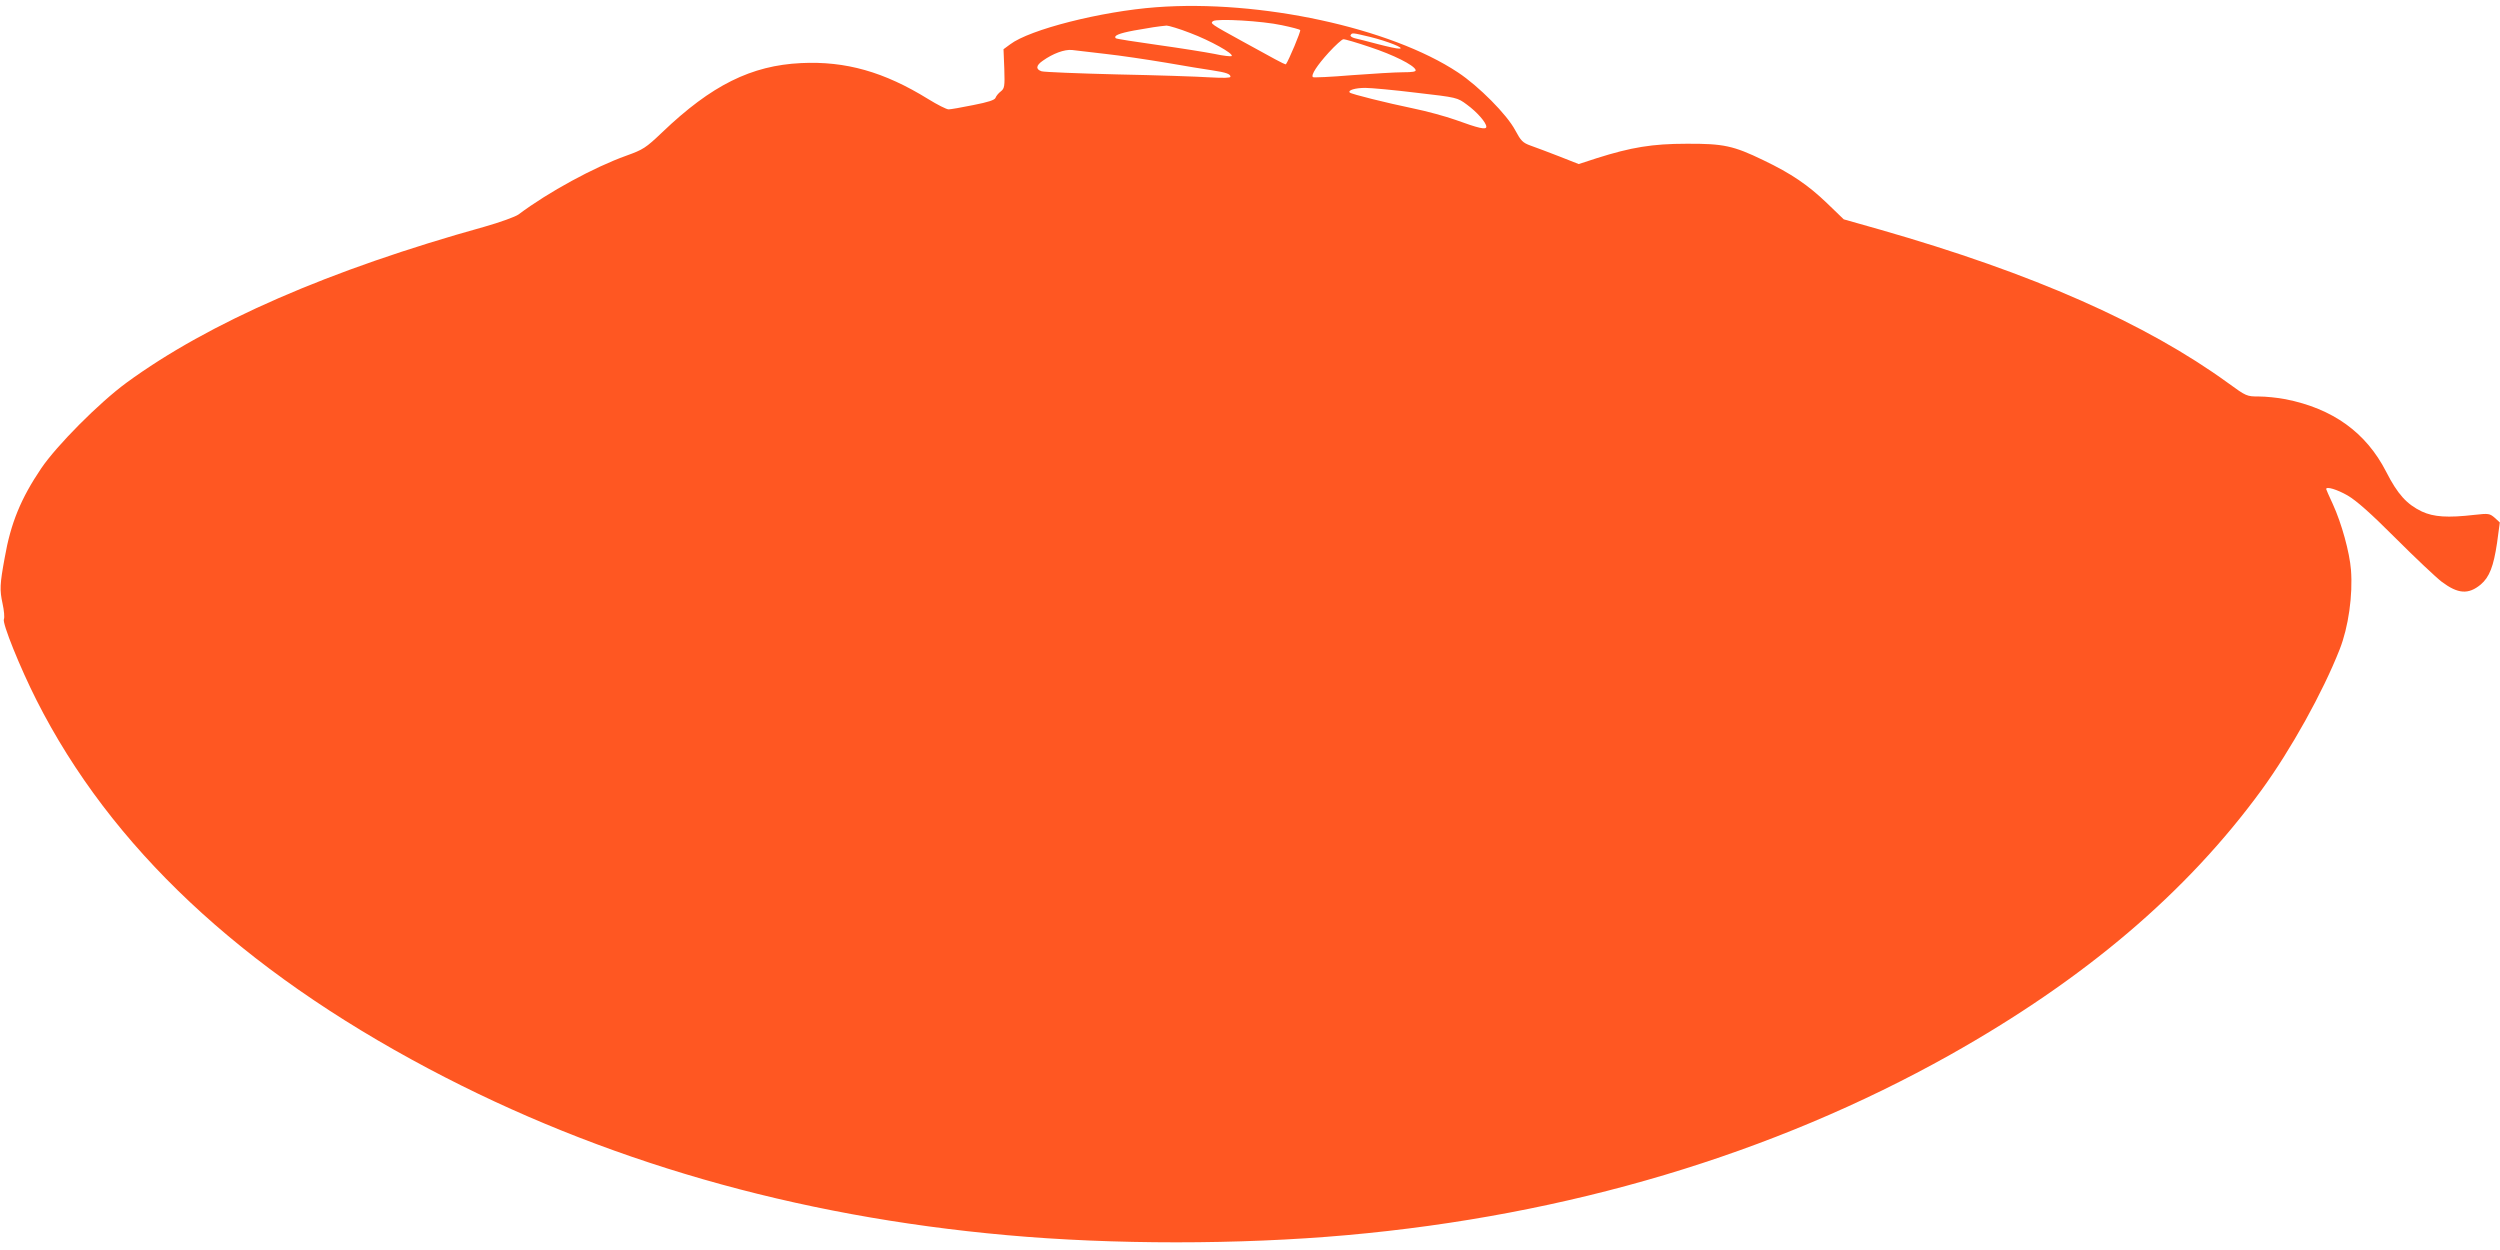 <?xml version="1.0" standalone="no"?>
<!DOCTYPE svg PUBLIC "-//W3C//DTD SVG 20010904//EN"
 "http://www.w3.org/TR/2001/REC-SVG-20010904/DTD/svg10.dtd">
<svg version="1.0" xmlns="http://www.w3.org/2000/svg"
 width="1280pt" height="640pt" viewBox="0 0 1280 640"
 preserveAspectRatio="xMidYMid meet">
<g transform="translate(0,640) scale(0.1,-0.1)"
fill="#ff5722" stroke="none">
<path d="M5920 6363 c-282 -21 -648 -114 -748 -190 l-34 -25 4 -100 c3 -91 1
-101 -18 -116 -12 -9 -24 -24 -27 -33 -4 -11 -37 -22 -114 -37 -59 -12 -116
-22 -126 -22 -11 0 -58 24 -105 53 -225 139 -422 195 -650 184 -255 -12 -459
-113 -711 -354 -85 -81 -98 -89 -184 -120 -165 -59 -399 -186 -552 -301 -17
-12 -94 -40 -175 -63 -791 -220 -1411 -490 -1833 -799 -139 -102 -356 -320
-436 -438 -104 -154 -156 -280 -187 -458 -25 -136 -26 -164 -11 -234 8 -36 11
-72 7 -80 -10 -19 83 -249 167 -415 380 -751 1046 -1377 2008 -1887 886 -470
1874 -755 2960 -852 542 -49 1191 -49 1740 0 1132 101 2181 414 3089 923 689
387 1211 830 1595 1356 150 206 314 501 400 720 45 114 68 278 58 407 -7 90
-48 239 -93 337 -19 41 -34 75 -34 77 0 15 56 -2 110 -33 46 -27 117 -90 246
-219 100 -100 206 -200 236 -223 83 -62 136 -66 199 -14 45 38 66 93 84 214
l14 104 -26 24 c-26 22 -31 23 -103 15 -139 -16 -209 -11 -270 17 -77 37 -124
88 -183 204 -103 201 -273 323 -515 371 -41 8 -102 14 -137 14 -61 0 -64 1
-156 68 -423 307 -1000 562 -1782 786 l-187 53 -85 82 c-98 94 -183 152 -327
221 -153 74 -204 85 -393 84 -175 0 -283 -18 -460 -74 l-92 -30 -99 39 c-54
21 -120 46 -146 55 -42 15 -51 25 -80 79 -42 80 -187 226 -293 296 -345 229
-1014 374 -1545 334z m643 -92 c48 -10 91 -21 94 -25 5 -4 -59 -156 -73 -175
-2 -2 -27 10 -56 26 -29 16 -105 58 -168 92 -162 89 -165 91 -149 103 21 14
251 1 352 -21z m-469 -40 c101 -38 224 -106 212 -118 -3 -3 -43 1 -88 11 -46
9 -177 30 -292 46 -114 16 -210 31 -213 34 -13 13 14 25 94 40 83 15 124 21
166 25 10 0 65 -16 121 -38z m921 -20 c89 -22 182 -59 150 -60 -11 -1 -60 10
-110 23 -49 13 -103 27 -118 30 -15 4 -25 11 -22 16 8 13 7 13 100 -9z m-1
-52 c121 -40 225 -92 234 -117 3 -9 -15 -12 -65 -12 -37 0 -155 -7 -262 -15
-107 -9 -196 -13 -199 -10 -11 11 22 61 81 126 34 37 68 68 75 68 7 1 68 -17
136 -40z m-1354 -35 c74 -8 214 -29 310 -45 96 -17 202 -34 236 -39 73 -11 94
-19 94 -33 0 -6 -35 -7 -107 -3 -60 4 -272 11 -473 15 -201 5 -375 12 -387 16
-31 10 -29 30 6 54 52 37 111 59 150 55 20 -2 97 -11 171 -20z m1593 -199
c208 -24 208 -24 258 -61 52 -38 99 -92 99 -113 0 -17 -39 -8 -157 35 -51 18
-149 45 -218 59 -135 28 -316 73 -324 81 -12 12 28 24 79 24 30 0 149 -11 263
-25z"/>
</g>
</svg>
